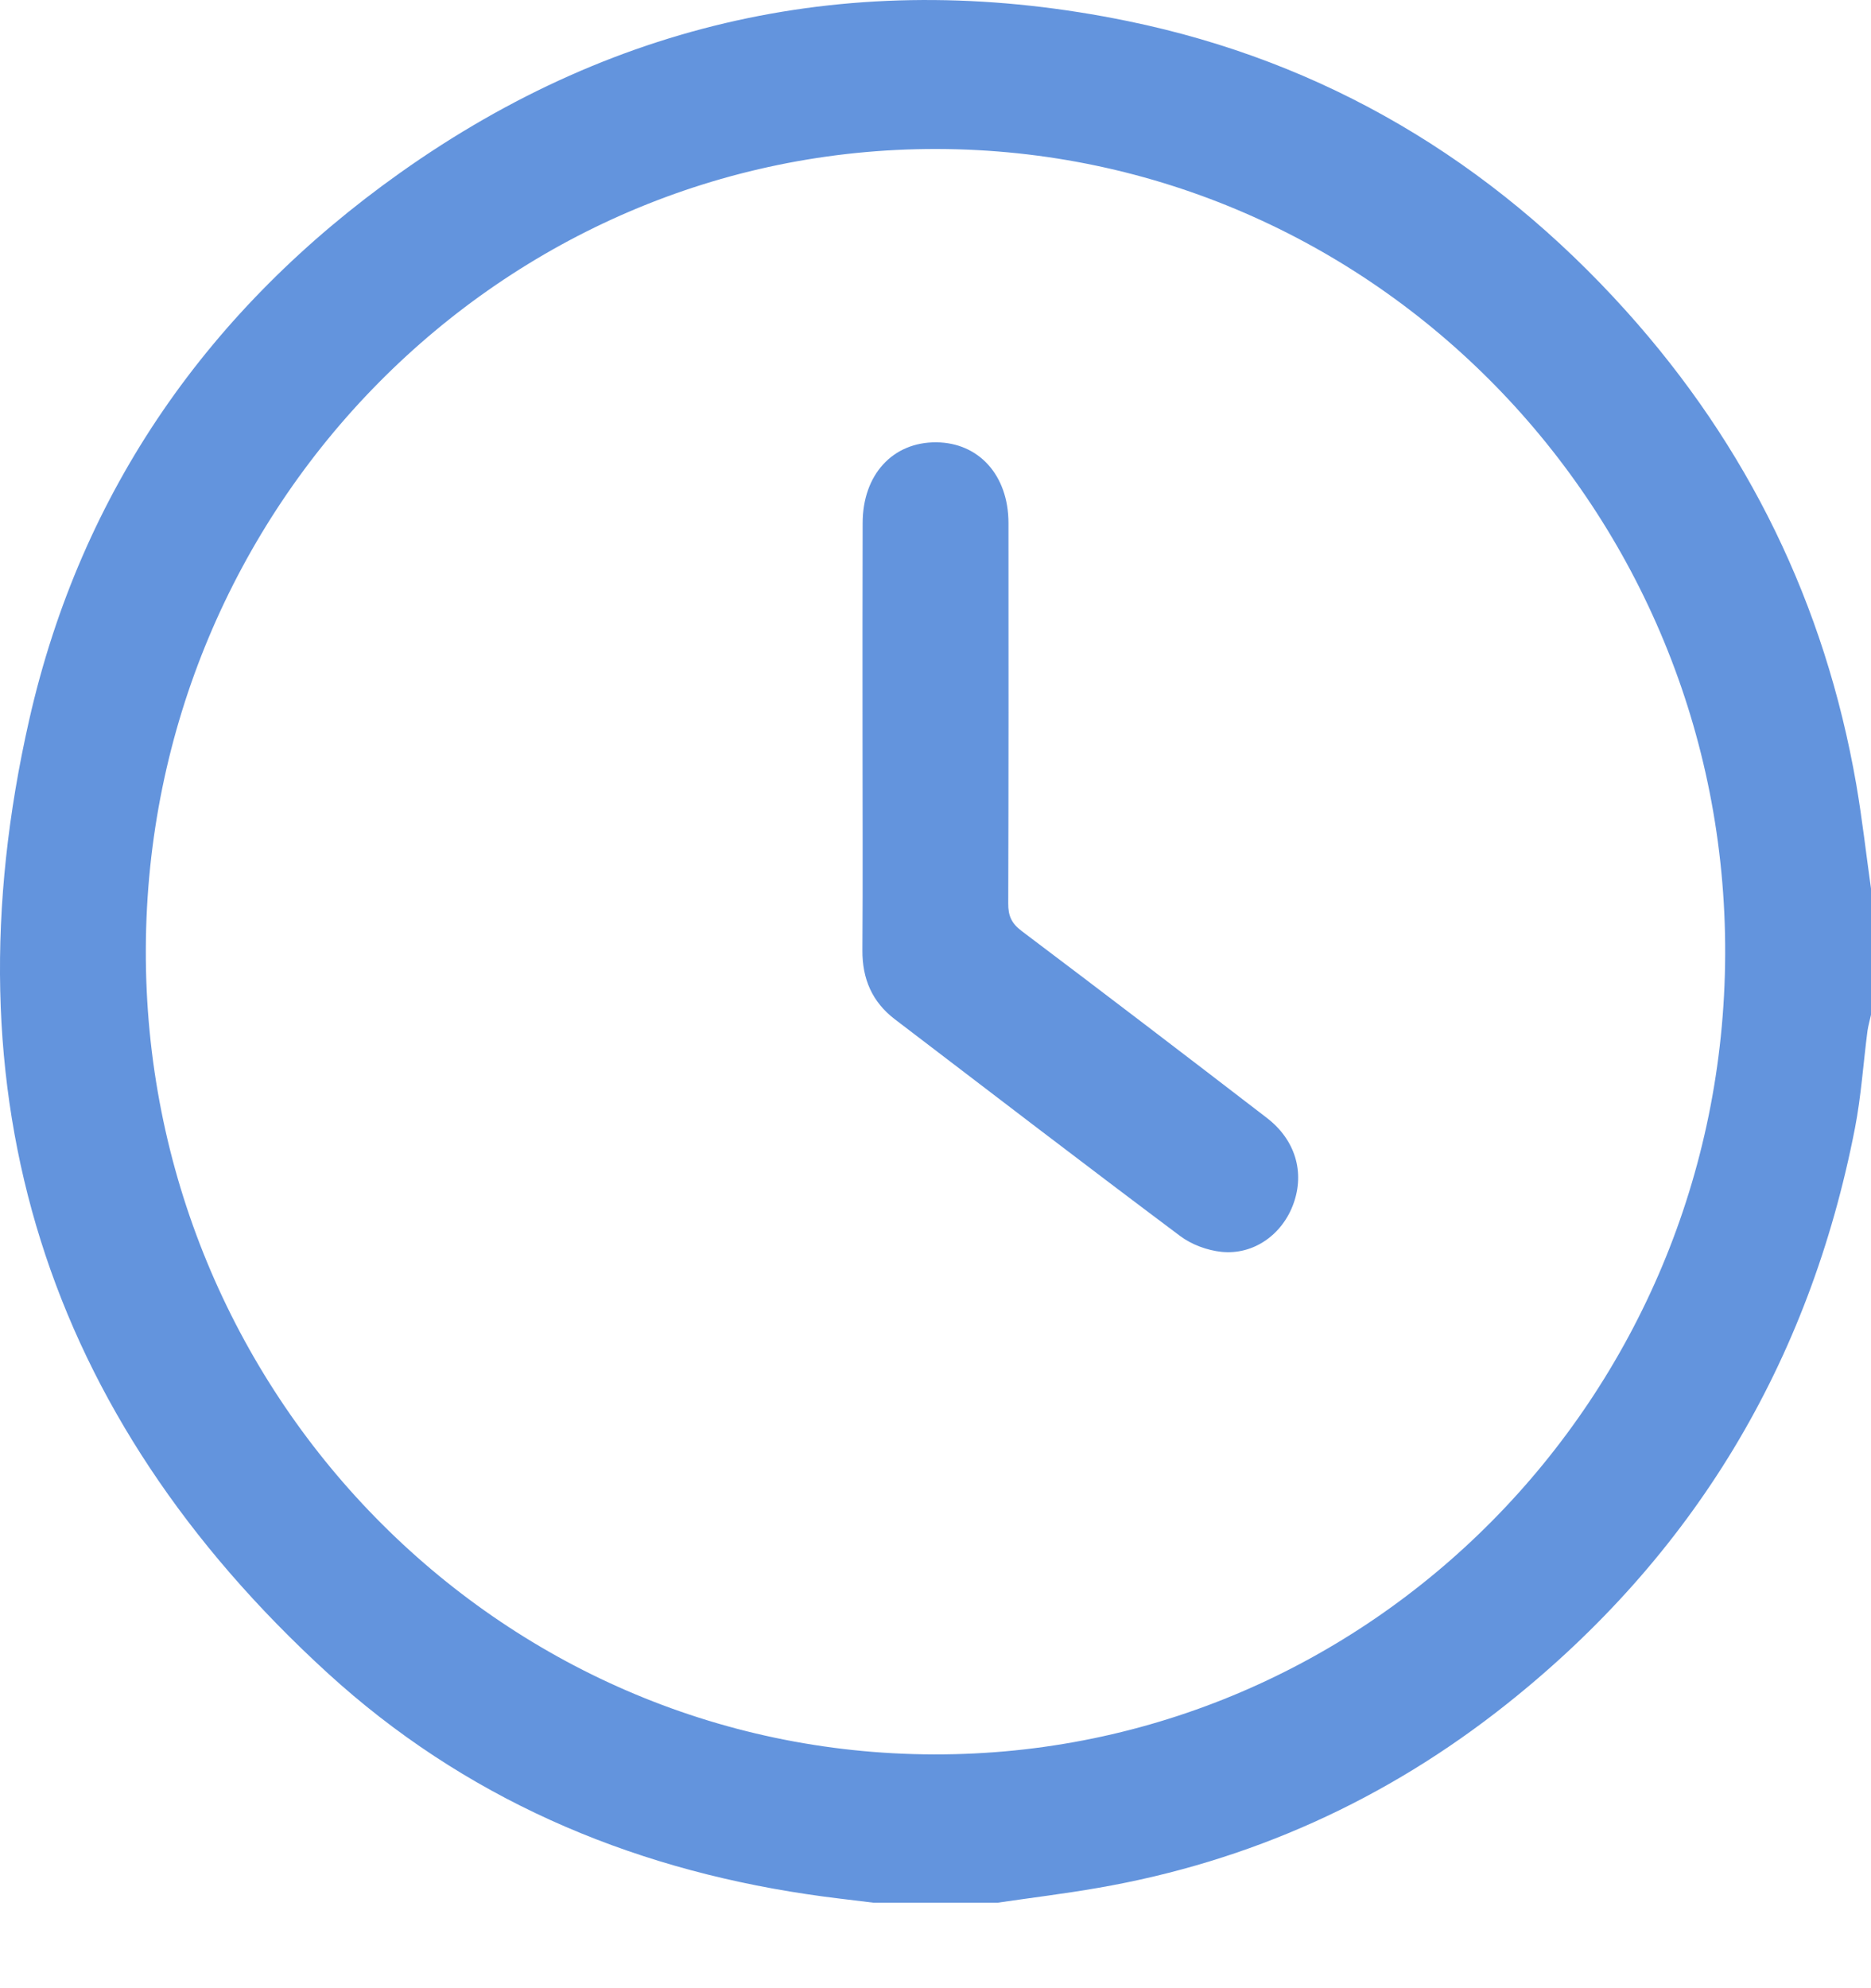 <svg width="16" height="17" viewBox="0 0 16 17" fill="none" xmlns="http://www.w3.org/2000/svg">
<path d="M8.531 16.269C8.177 16.269 7.823 16.269 7.469 16.269C7.279 16.245 7.088 16.225 6.899 16.196C5.354 15.966 3.962 15.366 2.8 14.304C0.39 12.101 -0.479 9.363 0.25 6.154C0.695 4.192 1.794 2.634 3.417 1.481C5.303 0.141 7.397 -0.282 9.647 0.181C11.328 0.527 12.748 1.372 13.906 2.659C14.945 3.814 15.606 5.164 15.874 6.707C15.925 7.003 15.958 7.301 16 7.598C16 7.957 16 8.317 16 8.677C15.99 8.723 15.977 8.768 15.97 8.814C15.934 9.091 15.916 9.372 15.863 9.645C15.471 11.659 14.478 13.304 12.887 14.569C11.855 15.39 10.687 15.918 9.392 16.142C9.106 16.192 8.818 16.227 8.531 16.269ZM8.013 1.274C4.289 1.266 1.259 4.33 1.247 8.117C1.234 11.907 4.255 14.993 7.987 15.001C11.711 15.009 14.74 11.946 14.753 8.159C14.766 4.368 11.745 1.282 8.013 1.274Z" fill="#6394DD"/>
<path d="M7.376 6.283C7.376 5.68 7.375 5.076 7.377 4.473C7.377 4.059 7.634 3.779 8.007 3.782C8.371 3.785 8.623 4.064 8.624 4.47C8.625 5.555 8.625 6.64 8.622 7.725C8.621 7.83 8.65 7.895 8.736 7.96C9.438 8.489 10.137 9.023 10.834 9.559C11.077 9.746 11.158 10.022 11.062 10.29C10.968 10.554 10.723 10.732 10.446 10.704C10.323 10.691 10.189 10.642 10.09 10.567C9.273 9.955 8.463 9.334 7.652 8.715C7.459 8.568 7.373 8.37 7.375 8.125C7.379 7.511 7.376 6.897 7.376 6.283Z" fill="#6394DD"/>
</svg>
